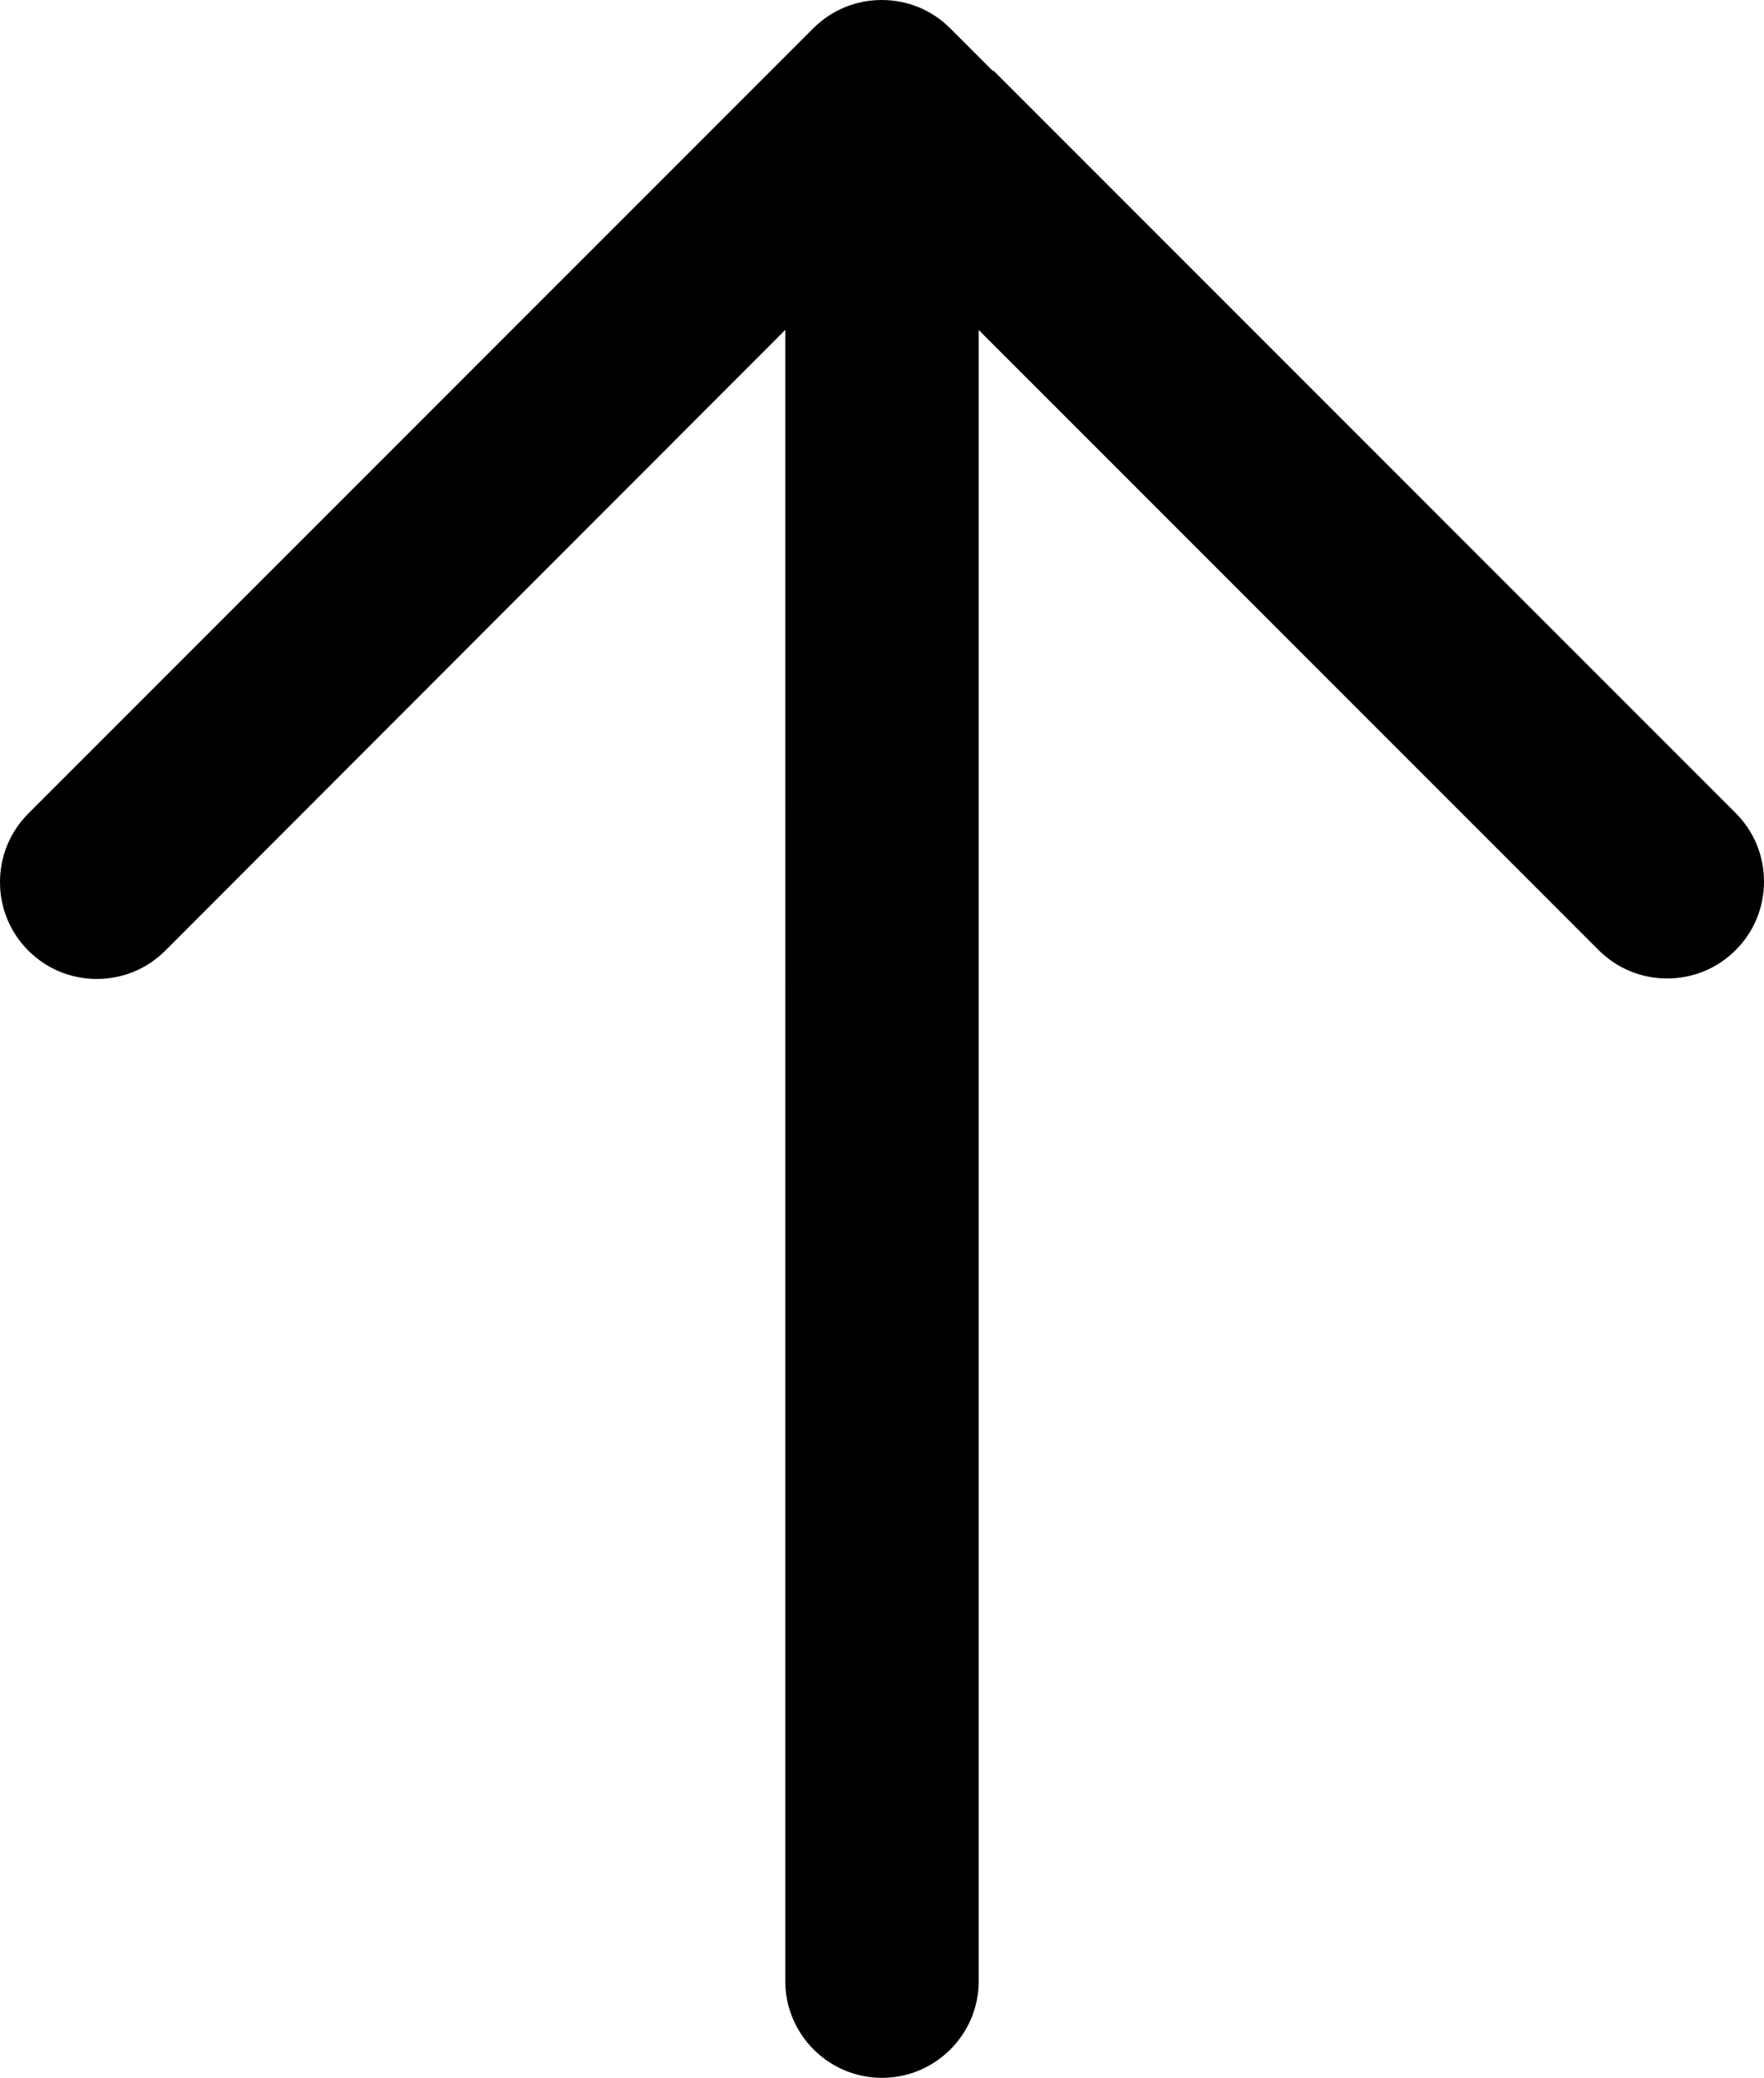 <?xml version="1.0" encoding="utf-8"?>
<!-- Generator: Adobe Illustrator 16.0.0, SVG Export Plug-In . SVG Version: 6.00 Build 0)  -->
<!DOCTYPE svg PUBLIC "-//W3C//DTD SVG 1.1//EN" "http://www.w3.org/Graphics/SVG/1.1/DTD/svg11.dtd">
<svg version="1.1" id="Layer_1" xmlns="http://www.w3.org/2000/svg" xmlns:xlink="http://www.w3.org/1999/xlink" x="0px" y="0px"
	 width="556.223px" height="654.961px" viewBox="27.889 68.539 556.223 654.961"
	 enable-background="new 27.889 68.539 556.223 654.961" xml:space="preserve">
<path d="M306,723.5c-16.818,0-30.5-13.683-30.5-30.5V172.518L80.018,368.186c-5.759,5.759-13.428,8.931-21.595,8.931
	s-15.839-3.174-21.602-8.938c-5.76-5.759-8.932-13.431-8.932-21.602c0-8.17,3.172-15.842,8.932-21.601l247.5-247.5
	c5.763-5.764,13.435-8.938,21.602-8.938c8.167,0,15.838,3.174,21.602,8.938l13.414,13.414l0.154-0.155L575.18,324.821
	c5.76,5.76,8.932,13.432,8.932,21.602c0,8.17-3.172,15.842-8.932,21.602c-5.763,5.763-13.435,8.936-21.603,8.936
	c-8.167,0-15.839-3.174-21.603-8.937L336.5,172.549V693C336.5,709.817,322.817,723.5,306,723.5z"/>
</svg>
